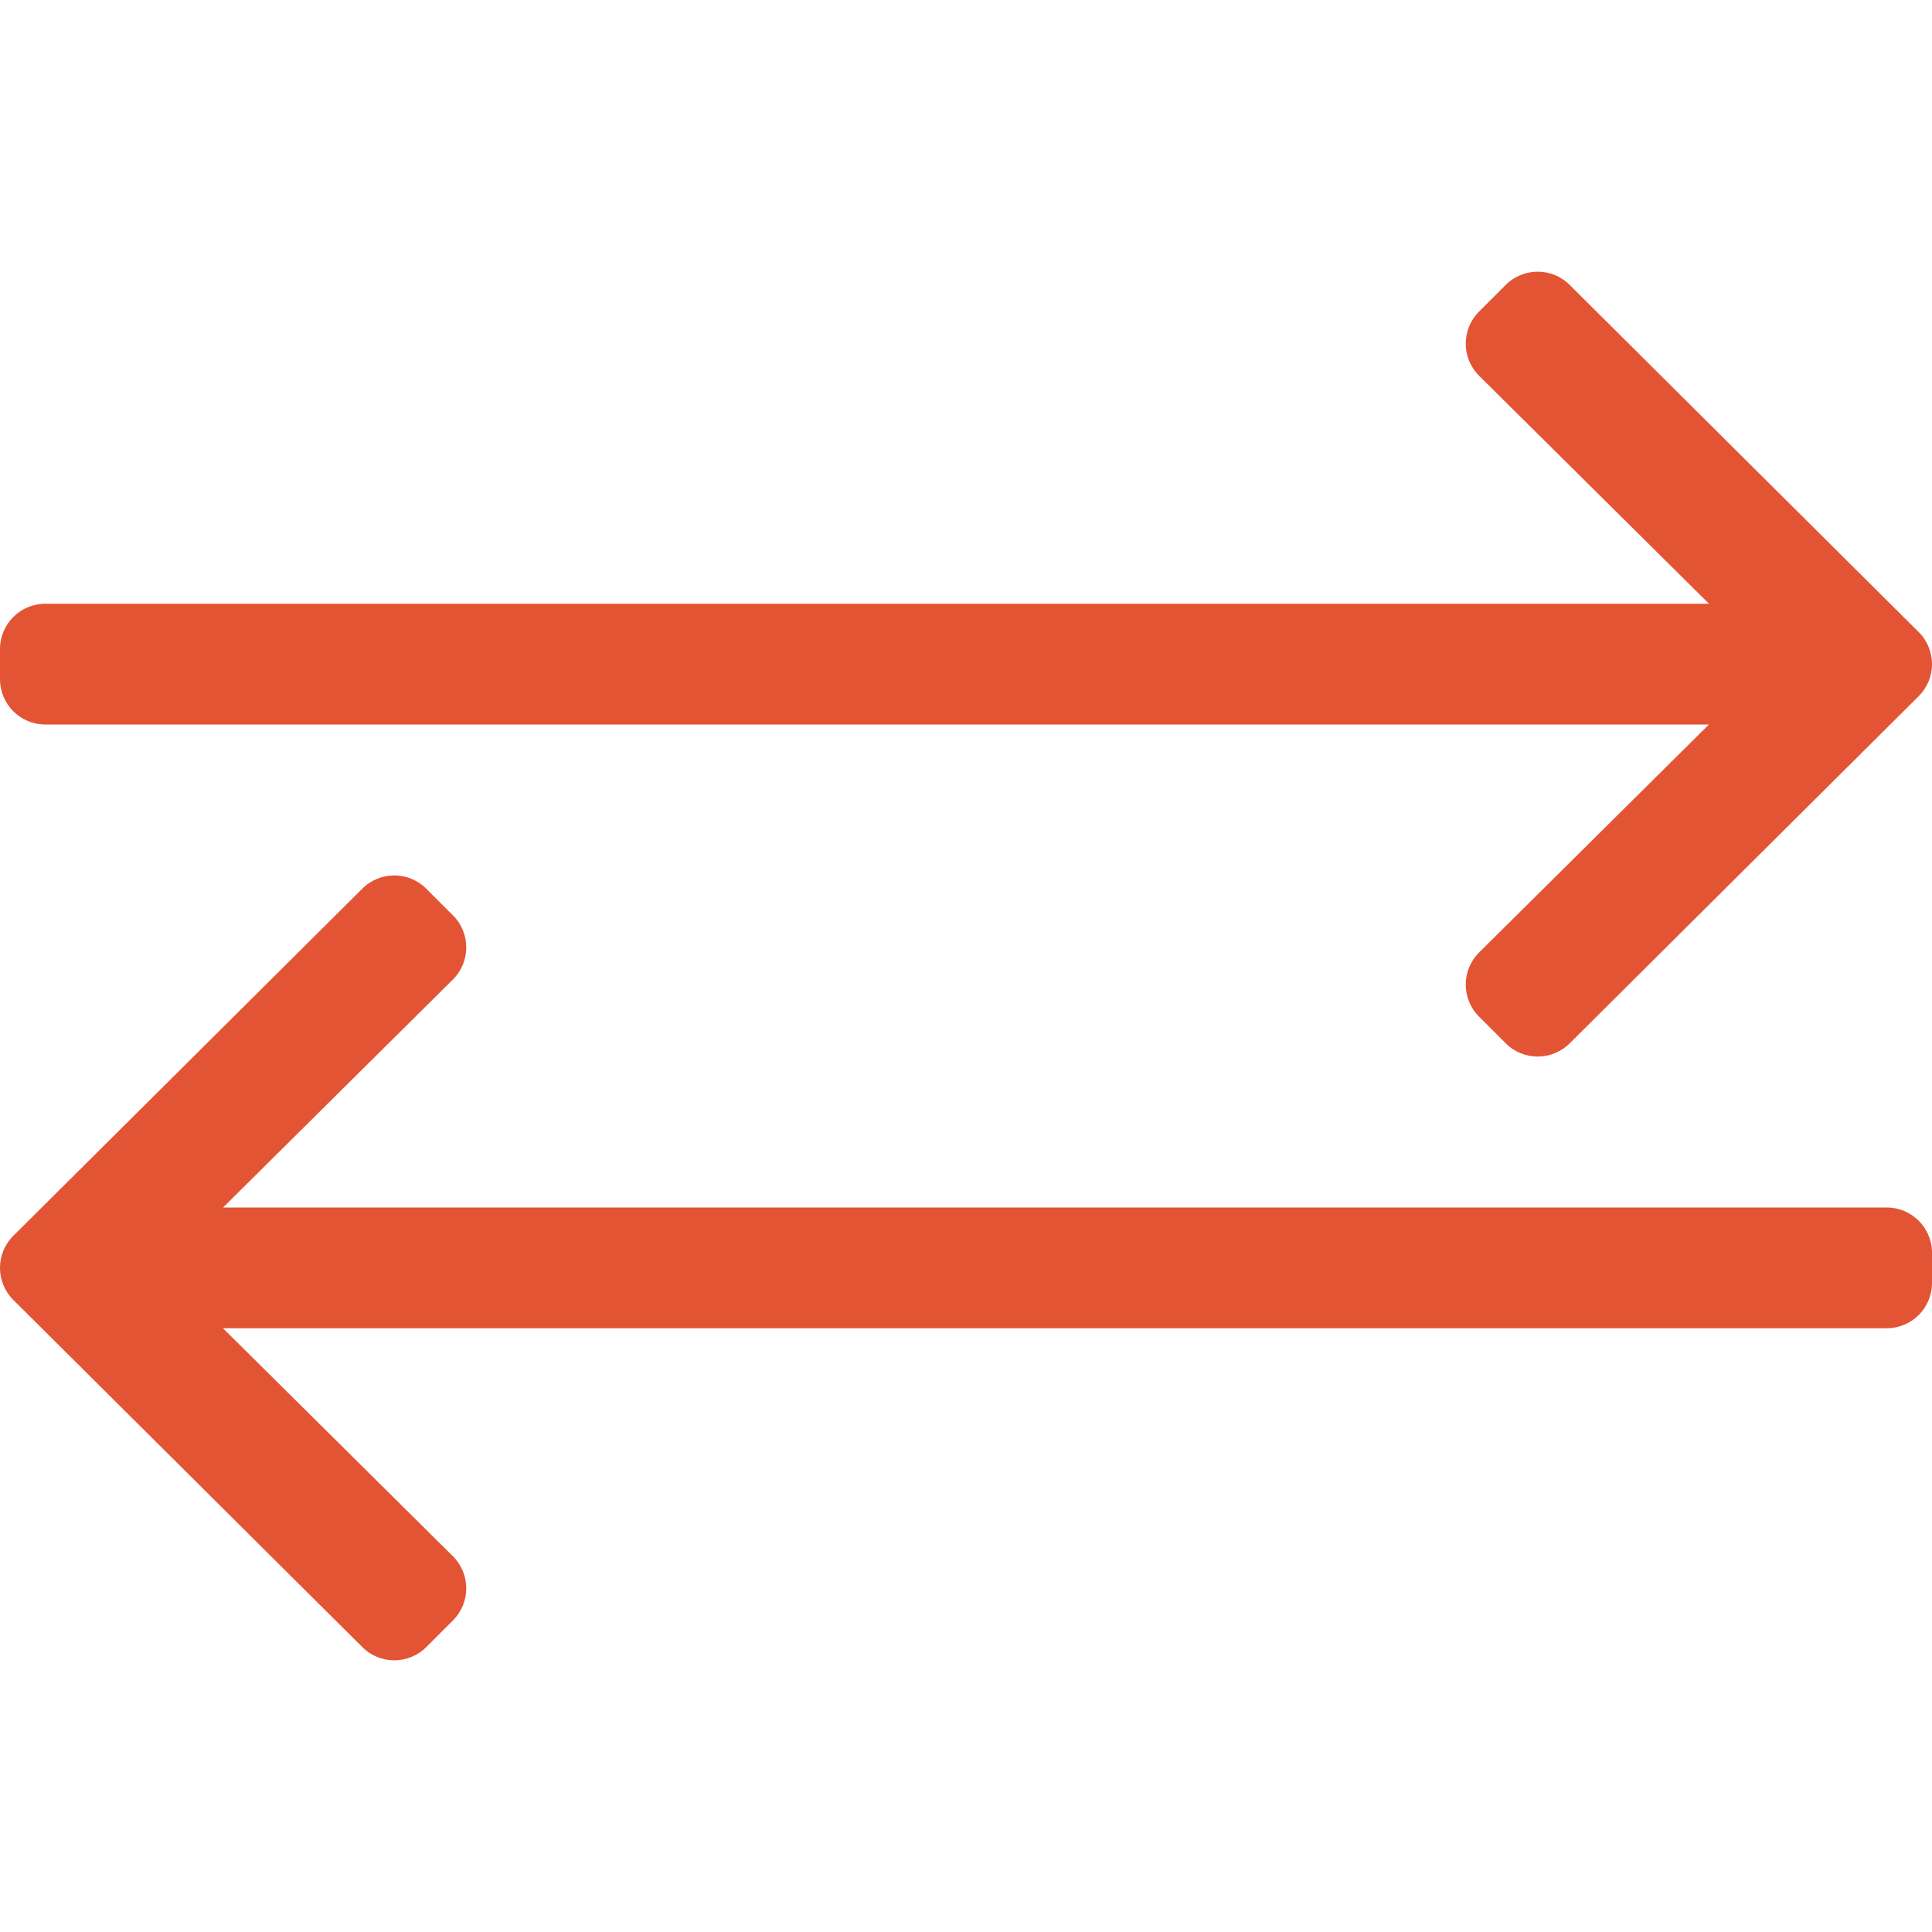 <svg width="24" height="24" viewBox="0 0 24 24" fill="none" xmlns="http://www.w3.org/2000/svg">
<path d="M23.835 8.648L19.5 12.96C19.28 13.18 18.924 13.18 18.704 12.96L18.373 12.629C18.153 12.409 18.153 12.053 18.373 11.833L21.229 9H0.562C0.252 9 0 8.748 0 8.437V8.062C0 7.752 0.252 7.5 0.562 7.5H21.23L18.373 4.667C18.153 4.447 18.153 4.091 18.373 3.871L18.704 3.54C18.924 3.32 19.28 3.32 19.5 3.54L23.835 7.852C24.055 8.072 24.055 8.428 23.835 8.648V8.648ZM0.165 16.148L4.5 20.46C4.72 20.68 5.076 20.68 5.296 20.46L5.627 20.129C5.847 19.909 5.847 19.553 5.627 19.333L2.77 16.5H23.438C23.748 16.5 24 16.248 24 15.938V15.562C24 15.252 23.748 15 23.438 15H2.771L5.627 12.167C5.847 11.947 5.847 11.591 5.627 11.371L5.295 11.04C5.076 10.82 4.72 10.82 4.5 11.04L0.165 15.352C-0.055 15.572 -0.055 15.928 0.165 16.148V16.148Z" fill="#E35435"/>
</svg>
